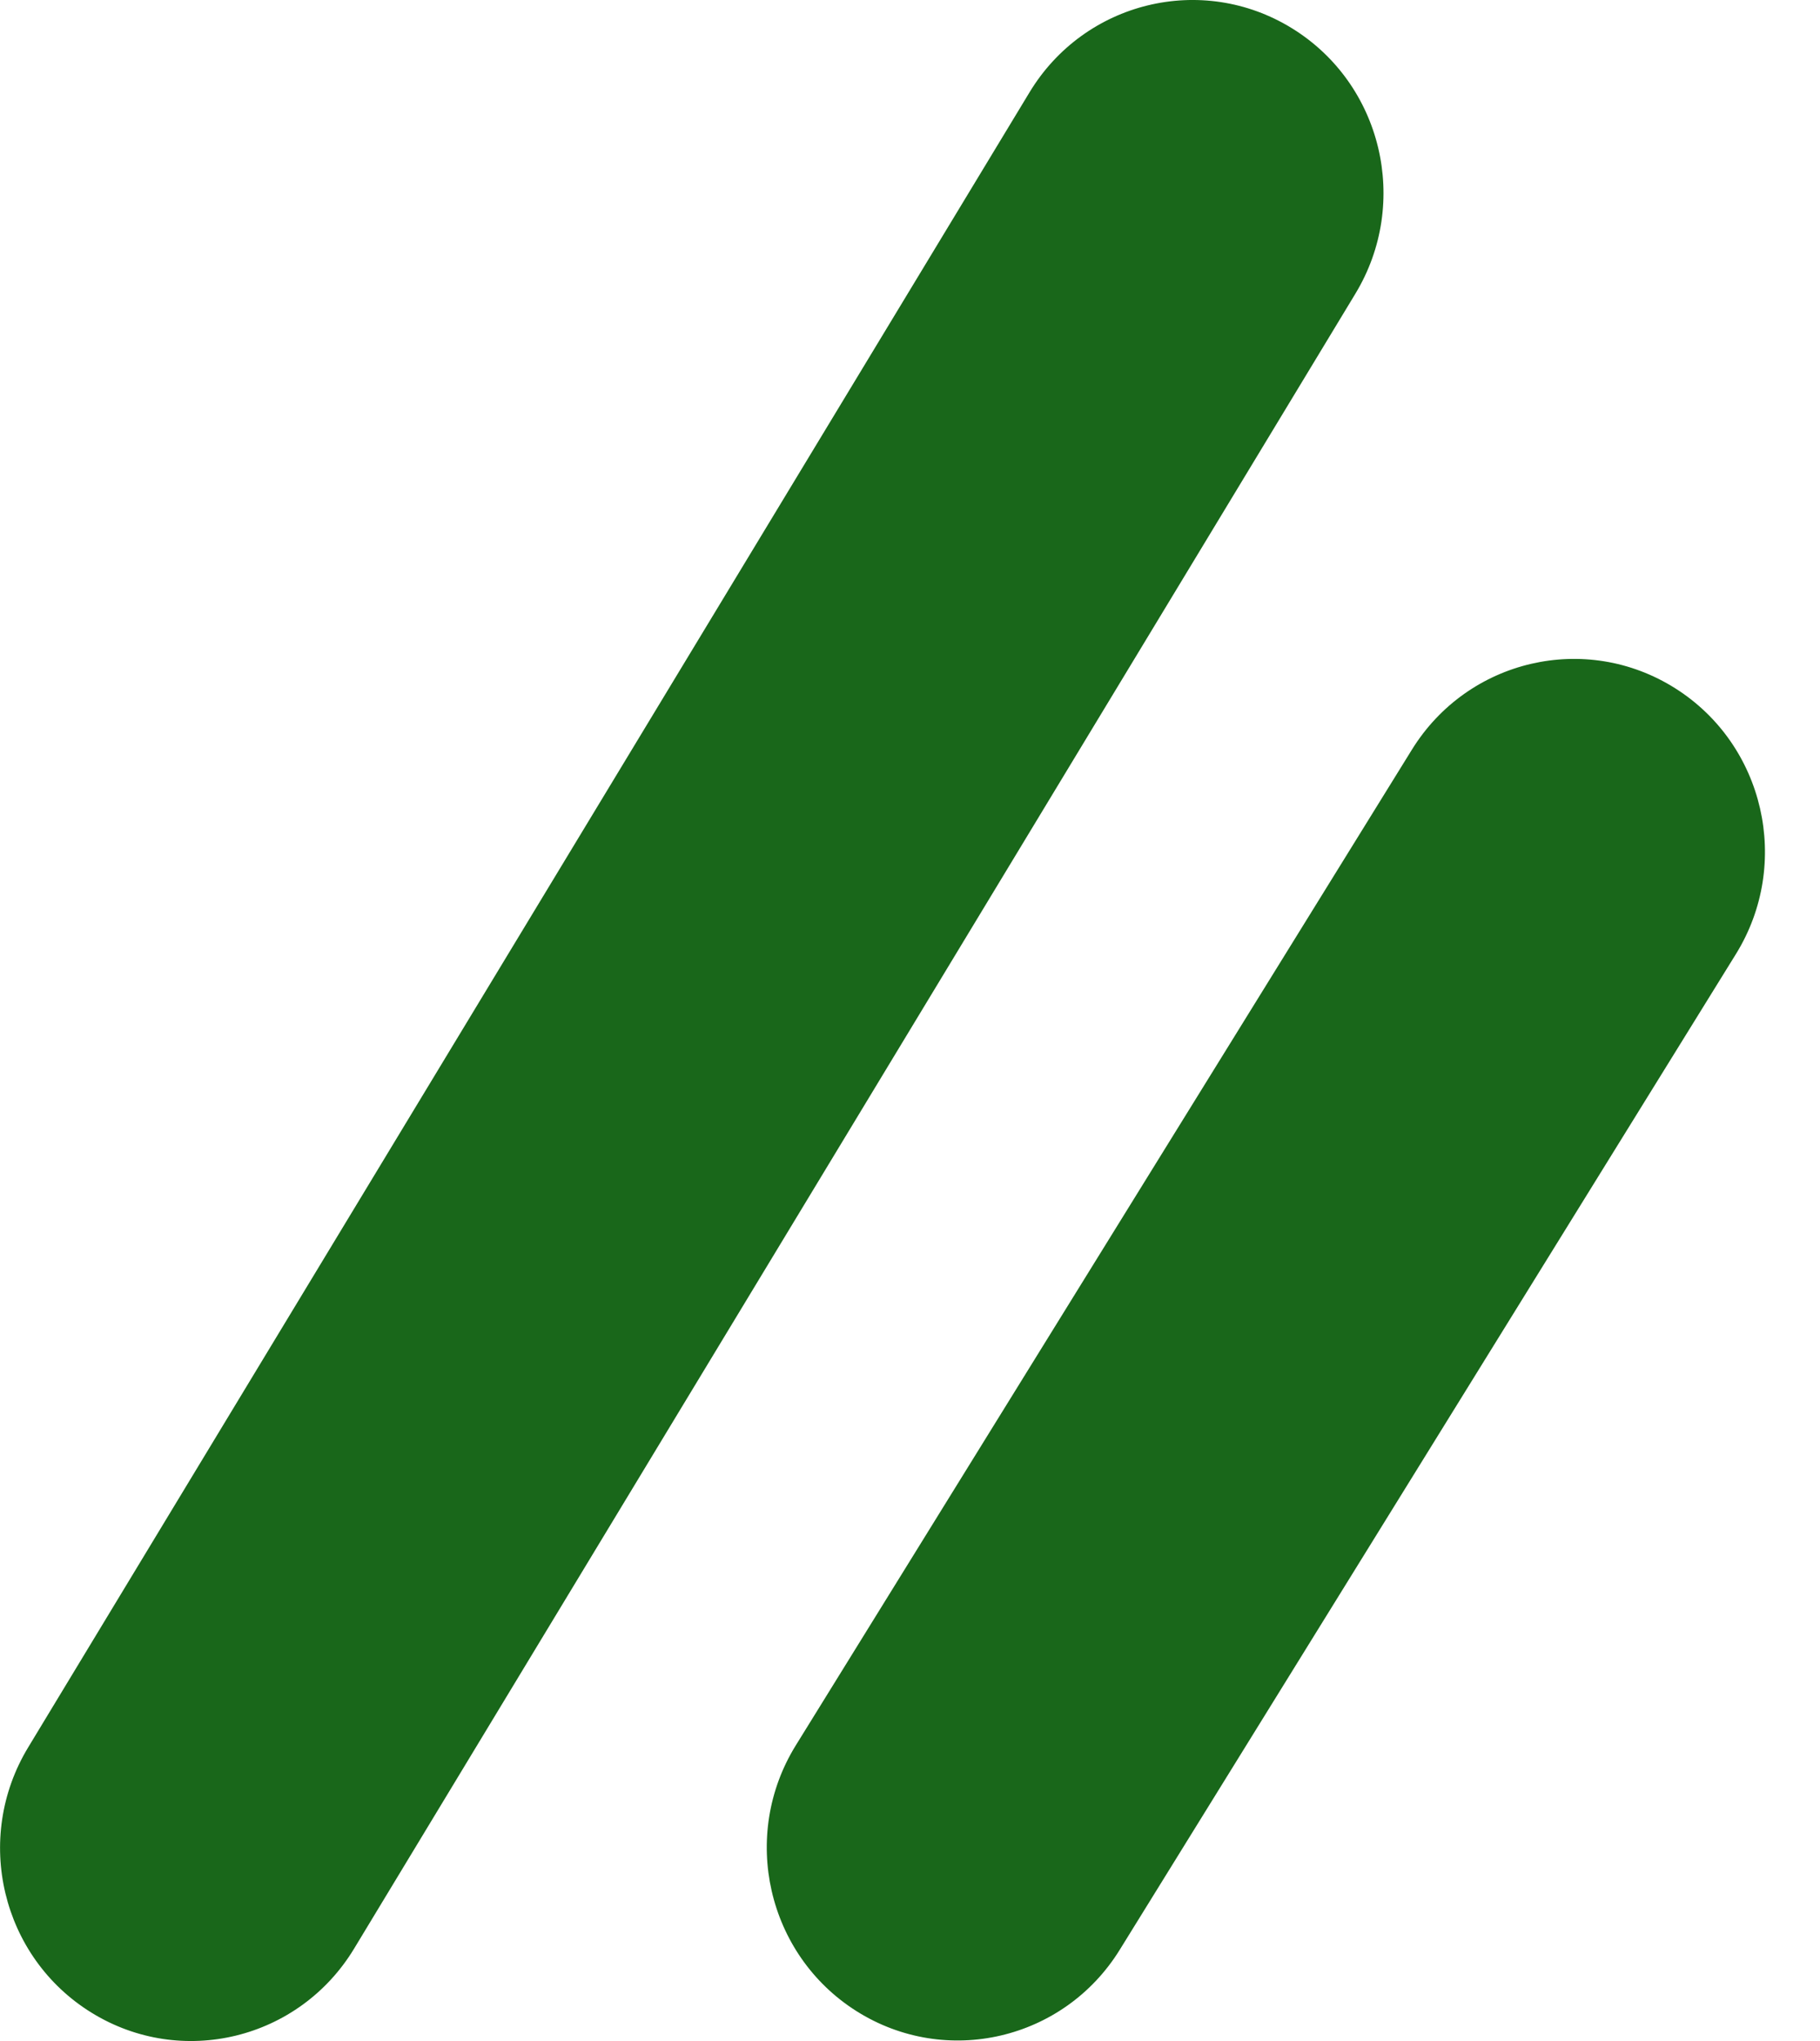 <svg width="33" height="37" viewBox="0 0 33 37" fill="none" xmlns="http://www.w3.org/2000/svg">
<path fill-rule="evenodd" clip-rule="evenodd" d="M0.51 31.678C-0.488 33.327 0.027 35.479 1.659 36.486C3.291 37.494 5.422 36.974 6.42 35.326L24.577 5.322C25.574 3.673 25.06 1.521 23.428 0.514C21.796 -0.494 19.664 0.026 18.667 1.674L0.51 31.678ZM14.43 31.639C13.416 33.277 13.909 35.435 15.531 36.459C17.153 37.482 19.29 36.984 20.303 35.346L31.475 17.296C32.489 15.658 31.996 13.501 30.374 12.477C28.752 11.453 26.615 11.951 25.601 13.589L14.43 31.639Z" fill="#19671A"/>
</svg>
